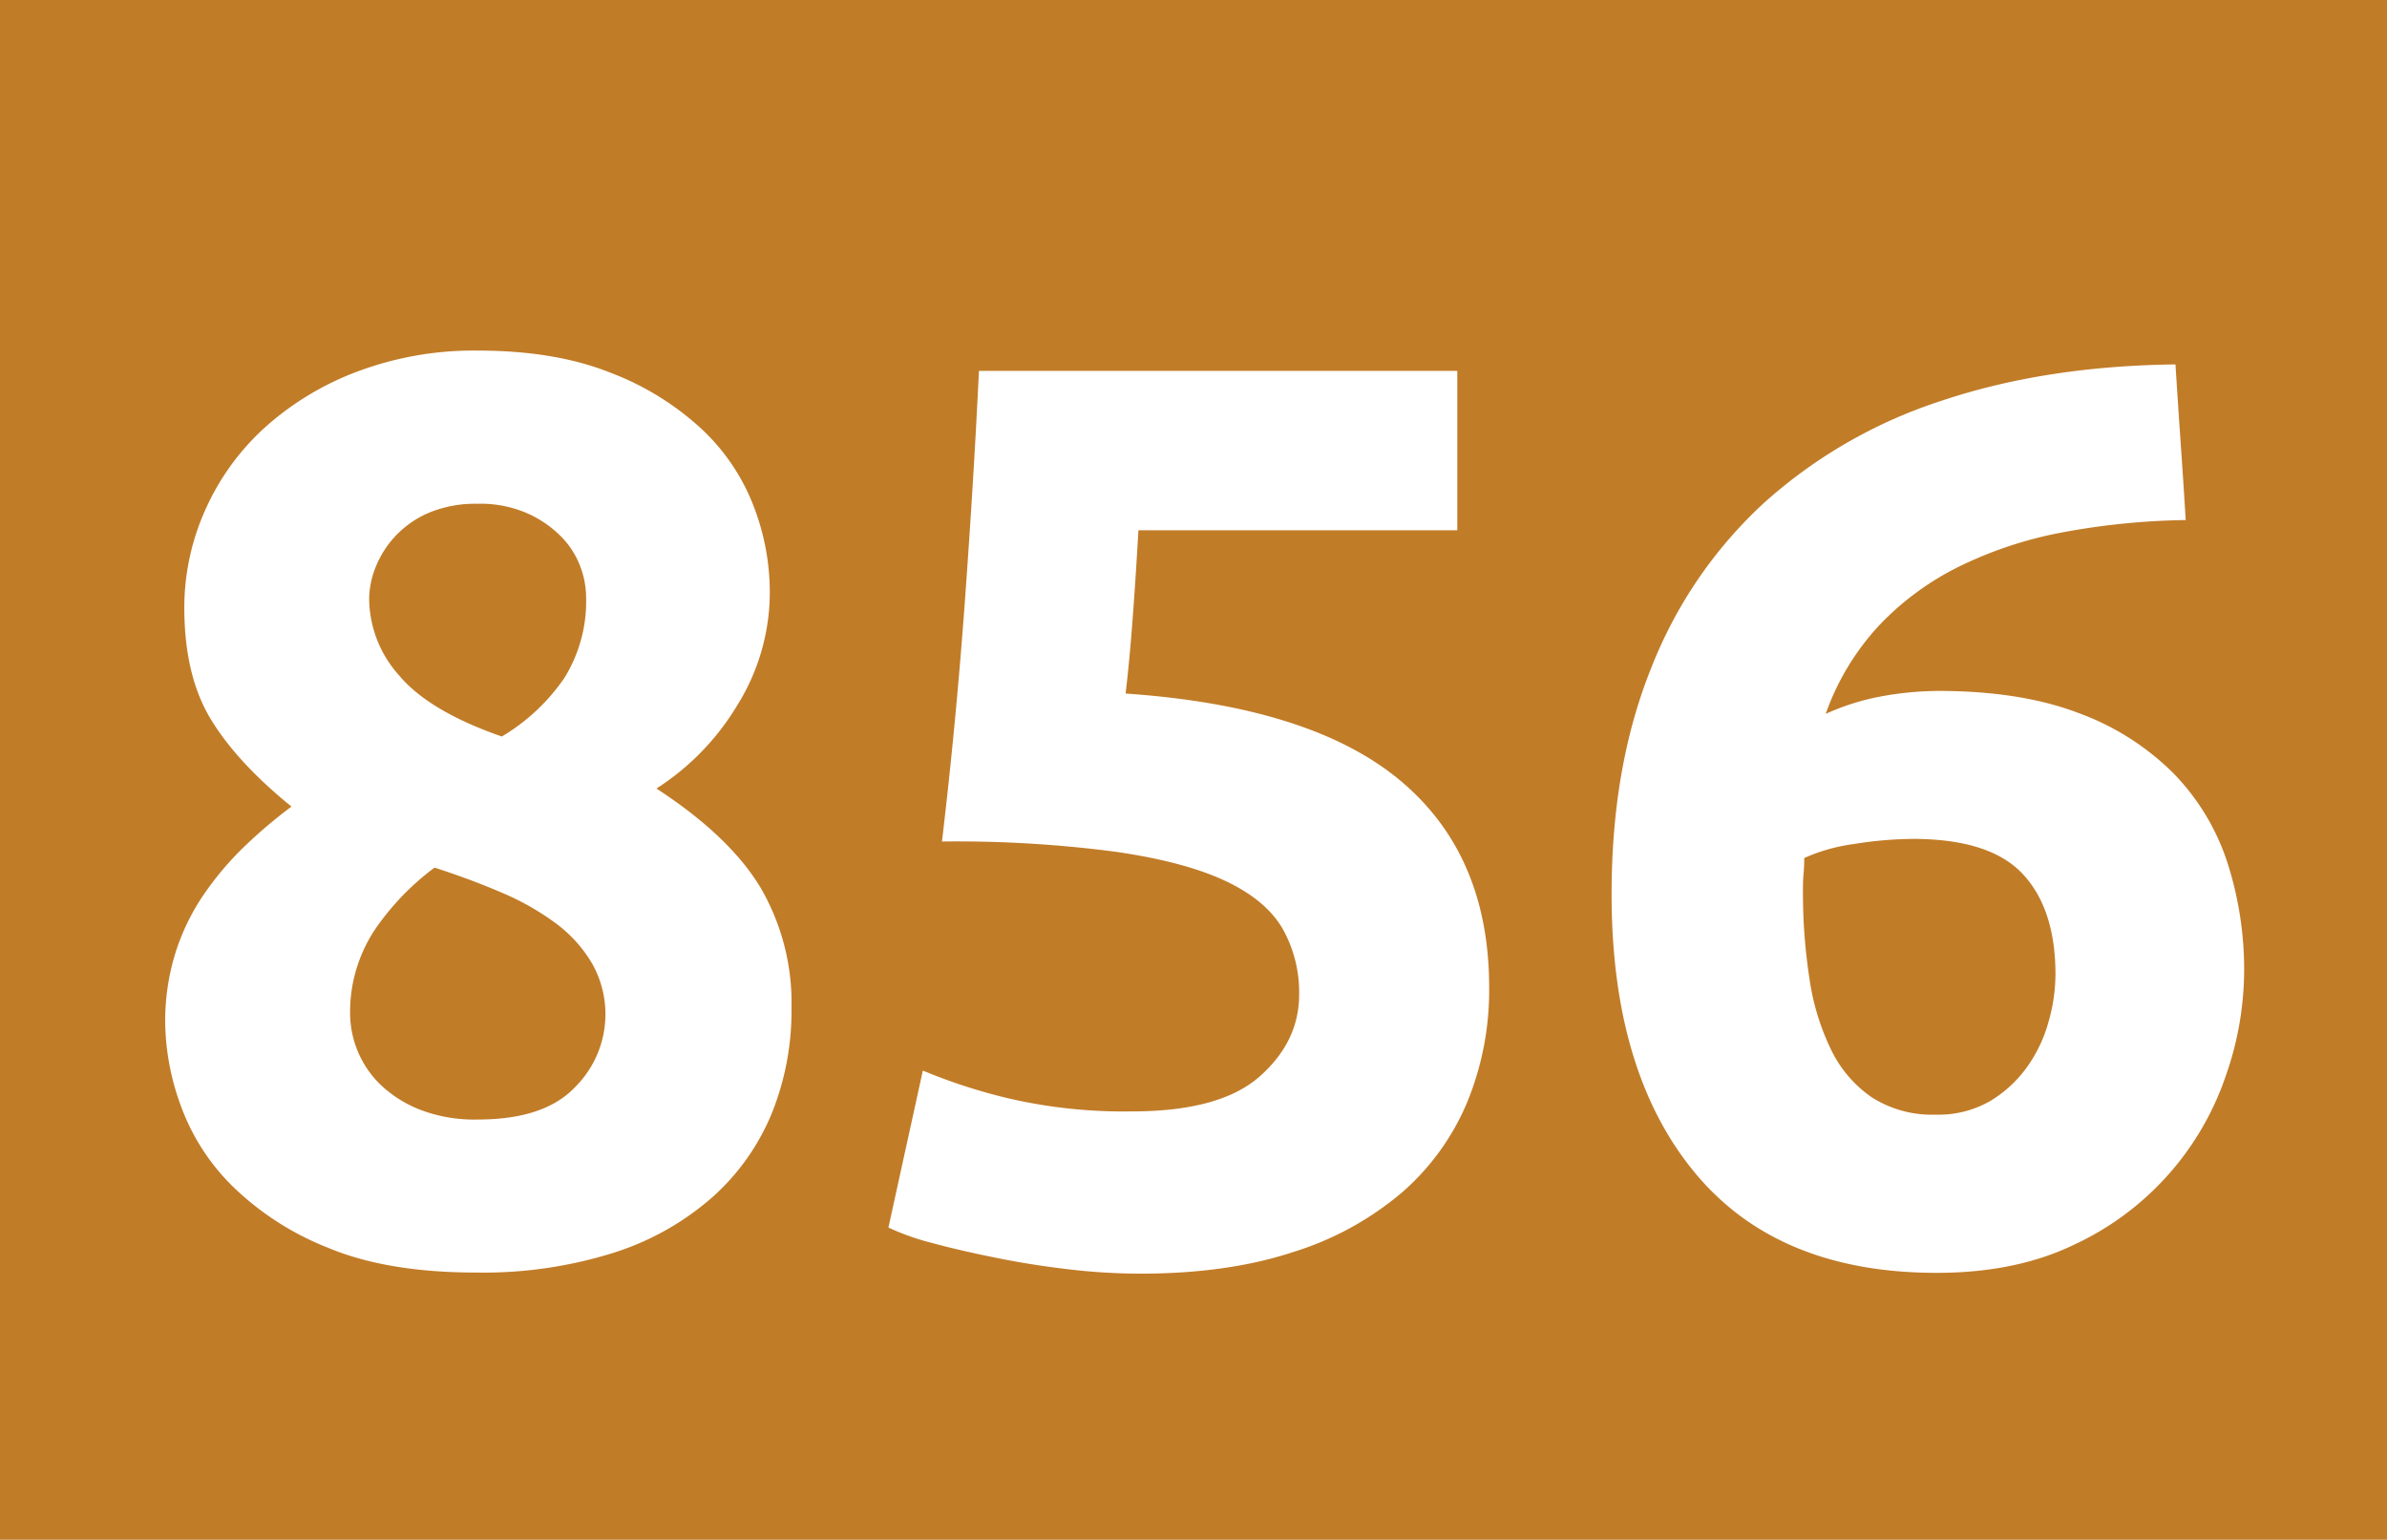 <svg id="Calque_1" data-name="Calque 1" xmlns="http://www.w3.org/2000/svg" viewBox="0 0 410.54 264.84"><defs><style>.cls-1{fill:#c17c28;}.cls-2{fill:#fff;}</style></defs><rect class="cls-1" width="410.54" height="264.84"/><path class="cls-2" d="M370.23,272.38a47.06,47.06,0,0,1-3.41,18.13,39.39,39.39,0,0,1-10.2,14.38,47.26,47.26,0,0,1-17,9.56,74.75,74.75,0,0,1-23.58,3.4q-15.36,0-25.56-4.28A49.4,49.4,0,0,1,274,302.91a37.32,37.32,0,0,1-8.89-14A42.89,42.89,0,0,1,262.51,275a39.55,39.55,0,0,1,1.75-12.09,38.21,38.21,0,0,1,4.83-10A53.31,53.31,0,0,1,276,244.7a84.83,84.83,0,0,1,8.23-7q-9.44-7.66-13.93-15.12t-4.5-19.06a41,41,0,0,1,3.62-16.87,42.26,42.26,0,0,1,10.2-14.12,50,50,0,0,1,15.91-9.64,56.88,56.88,0,0,1,20.73-3.62q13.38,0,22.92,3.84a48.24,48.24,0,0,1,15.69,9.74,35.71,35.71,0,0,1,8.88,13.26,41.31,41.31,0,0,1,2.75,14.56,36.75,36.75,0,0,1-5.6,19.61A43.72,43.72,0,0,1,347,234.6q12.51,8.13,17.88,17A39.39,39.39,0,0,1,370.23,272.38Zm-75.91,1.33a17.22,17.22,0,0,0,5.05,11.66,20.87,20.87,0,0,0,6.8,4.4,25.93,25.93,0,0,0,10.09,1.76q11.4,0,16.67-5.5a17.69,17.69,0,0,0,3-21.34,23.25,23.25,0,0,0-6.25-6.92,45,45,0,0,0-9.32-5.28q-5.38-2.31-11.52-4.29A44.64,44.64,0,0,0,298.49,259,25.62,25.62,0,0,0,294.32,273.71Zm40.58-72.17a15.07,15.07,0,0,0-1-5.14,14.63,14.63,0,0,0-3.29-5.14,19.1,19.1,0,0,0-5.82-4,20,20,0,0,0-8.55-1.64,20.77,20.77,0,0,0-8.34,1.53,17,17,0,0,0-9.21,9.41,15,15,0,0,0-1.1,5.46,20,20,0,0,0,5.16,13.13q5.14,6.14,17.66,10.5a34.2,34.2,0,0,0,10.75-10.06A25,25,0,0,0,334.9,201.54Z" transform="translate(-234.1 -98.97)"/><path class="cls-2" d="M457.54,270a22.29,22.29,0,0,0-2.85-11.3q-2.87-4.94-9.88-8.23t-18.86-5a209.54,209.54,0,0,0-29.84-1.76q2.42-20.4,3.95-41.46t2.41-39.49h82.27v27.42H429.9q-.45,7.91-1,15.25t-1.21,12.83q32,2.2,47.28,15t15.25,35.65a50.63,50.63,0,0,1-3.73,19.53A42.13,42.13,0,0,1,475.31,304a53.07,53.07,0,0,1-18.76,10.31q-11.3,3.74-26.43,3.73a105.74,105.74,0,0,1-12.4-.77q-6.48-.76-12.5-2c-4-.8-7.65-1.65-10.86-2.52a41.92,41.92,0,0,1-7.46-2.64l5.92-27a96.27,96.27,0,0,0,14.48,4.72,87.82,87.82,0,0,0,21.5,2.3q15.13,0,21.94-6T457.54,270Z" transform="translate(-234.1 -98.97)"/><path class="cls-2" d="M567.45,217.81q14.25,0,24.24,3.84A44.69,44.69,0,0,1,608,232.07a39.43,39.43,0,0,1,9.22,15.36,60,60,0,0,1,2.85,18.65,55,55,0,0,1-3.18,18,49.6,49.6,0,0,1-26.11,29q-10,4.82-23.58,4.82-27.43,0-41.69-17.33T511.28,252.7q0-21.94,6.81-38.83a76.43,76.43,0,0,1,19.41-28.41A84.67,84.67,0,0,1,568,167.91q17.88-6,40.26-6.26.43,6.81.88,13.28t.88,13.49a124.32,124.32,0,0,0-21,2.08,69.3,69.3,0,0,0-17.77,5.82,48.44,48.44,0,0,0-13.94,10.2,43.67,43.67,0,0,0-9.21,15.24,41,41,0,0,1,9.87-3.07A55.85,55.85,0,0,1,567.45,217.81Zm-4.17,25.45a66,66,0,0,0-10.31.88,30.72,30.72,0,0,0-8.56,2.41c0,.59,0,1.47-.11,2.64s-.11,2.19-.11,3.07a96.88,96.88,0,0,0,1.1,14.92A41.57,41.57,0,0,0,549,279.46a21,21,0,0,0,7,8.23,19.2,19.2,0,0,0,11,3,17.87,17.87,0,0,0,9.32-2.3,21.14,21.14,0,0,0,6.36-5.82,24.61,24.61,0,0,0,3.73-7.79,30,30,0,0,0,1.21-8.22q0-11.19-5.59-17.22T563.28,243.26Z" transform="translate(-234.1 -98.97)"/></svg>